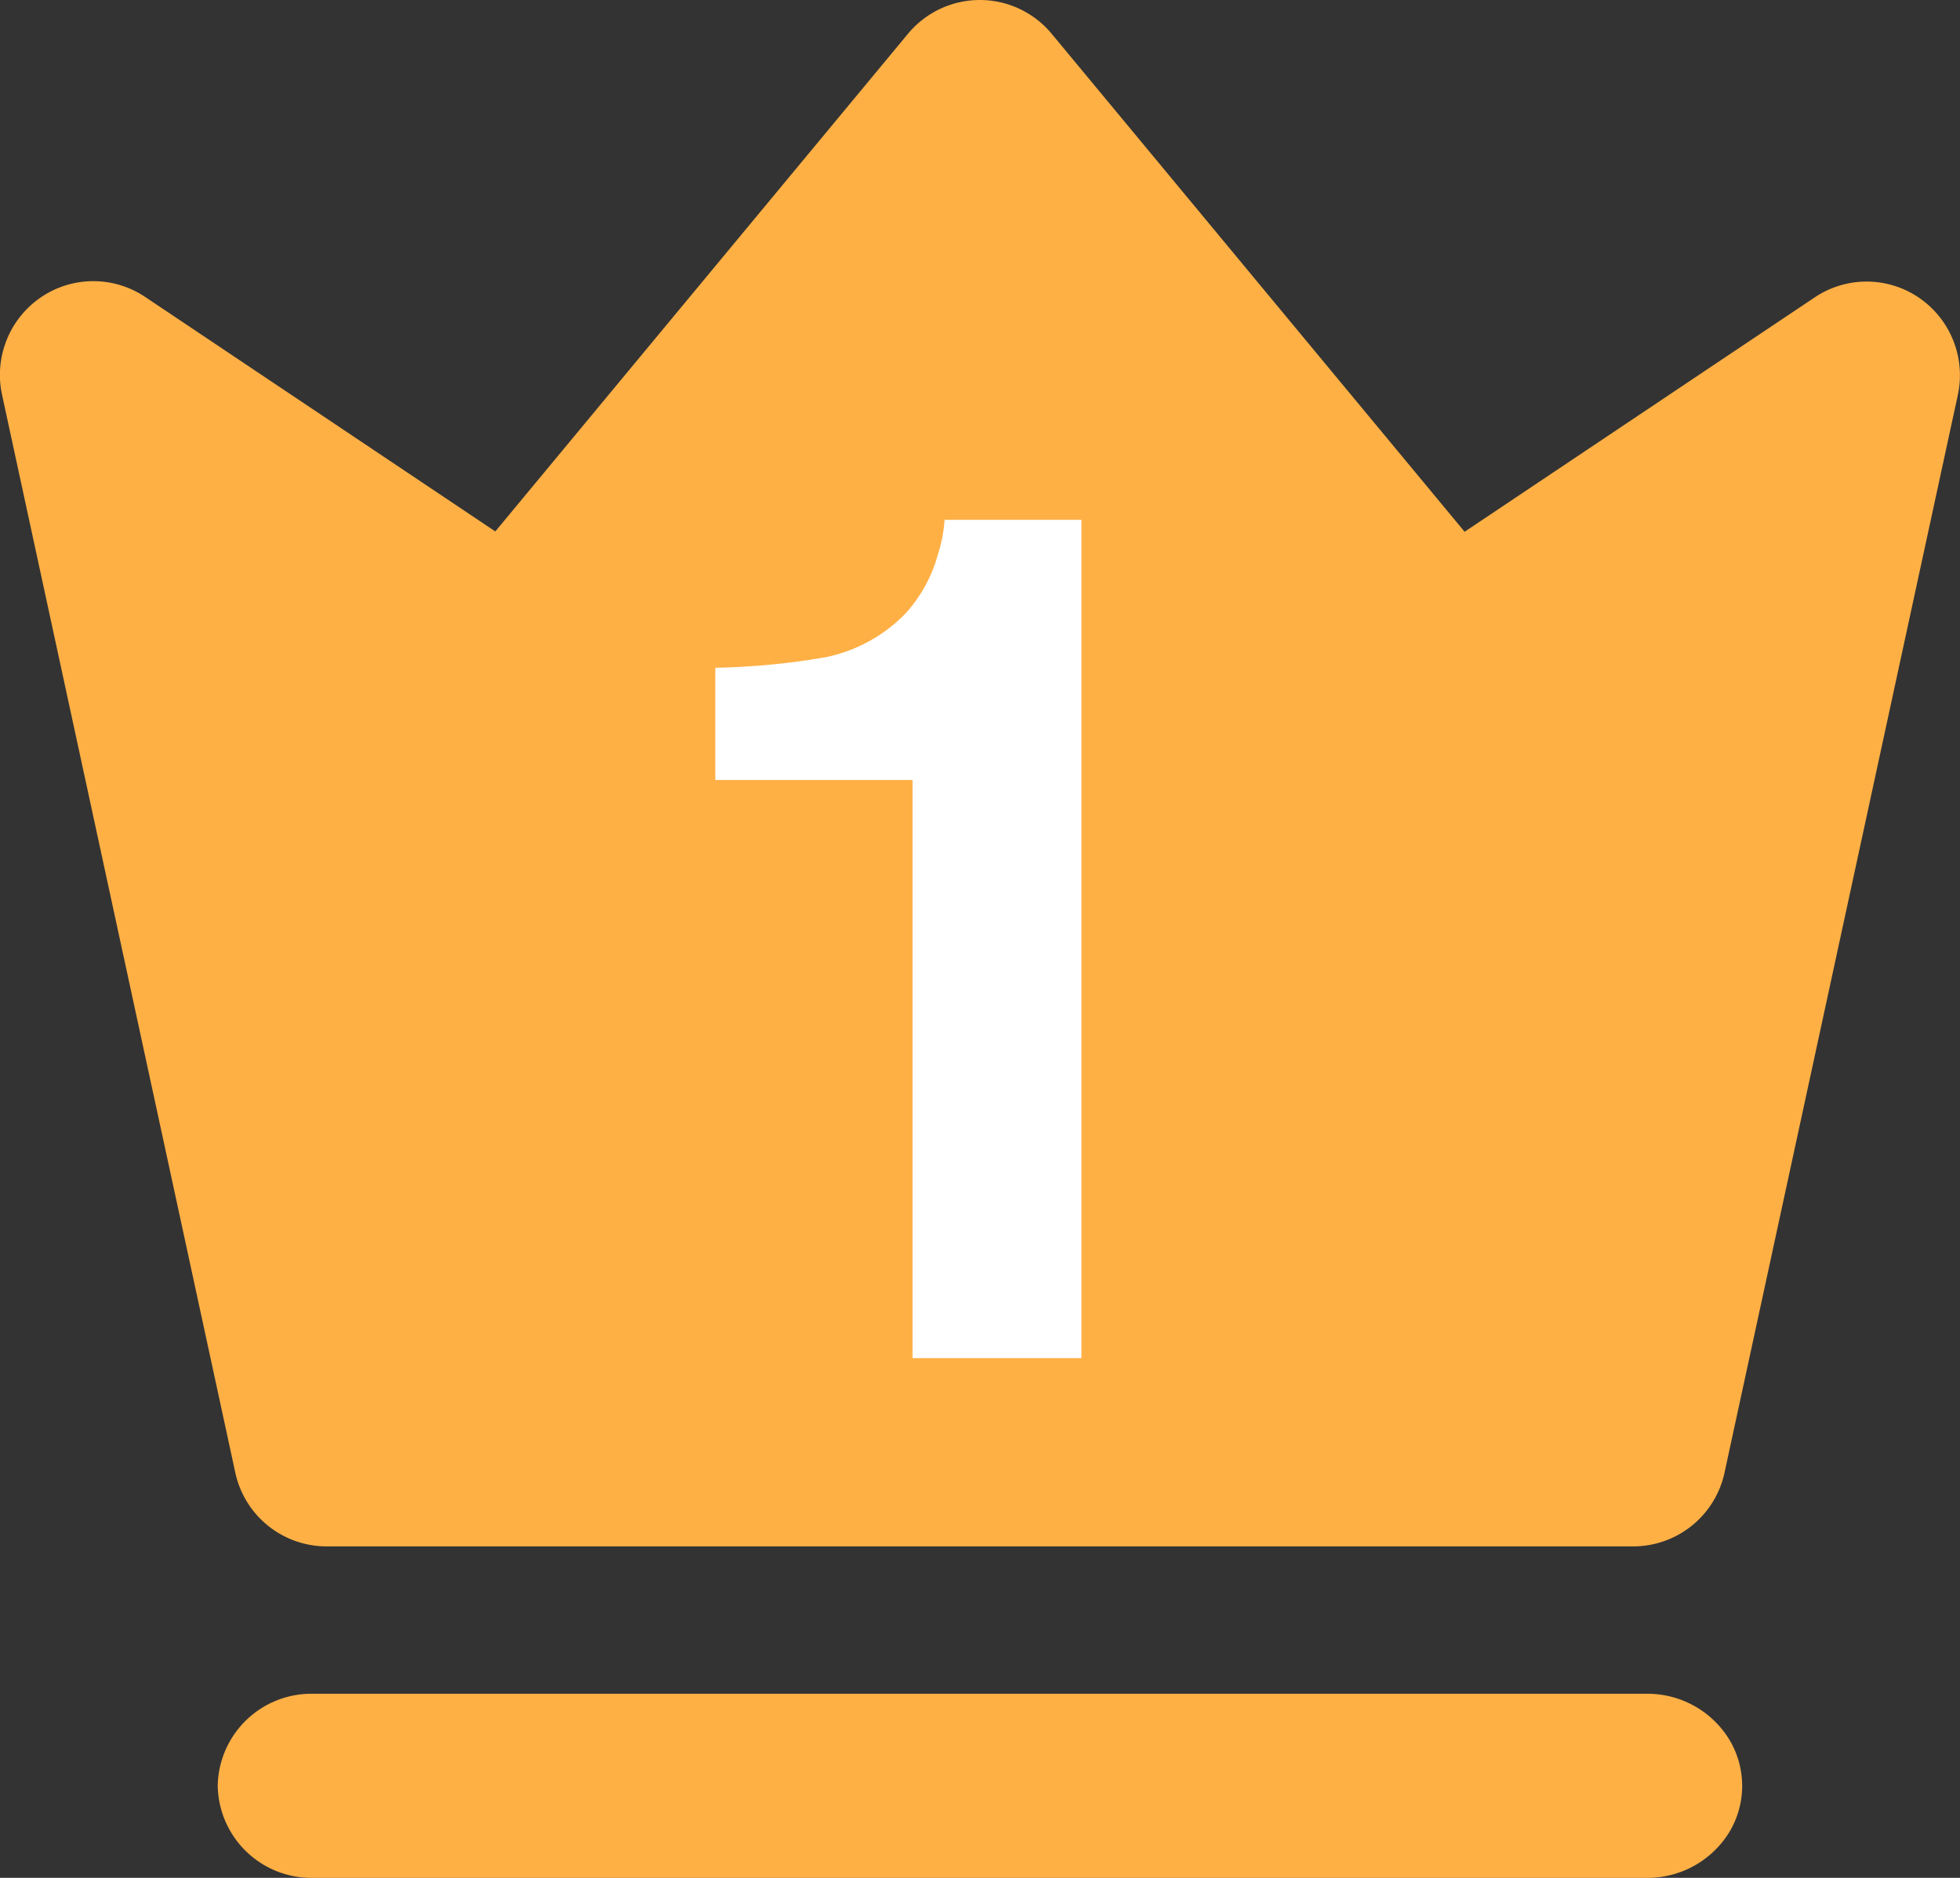<svg xmlns="http://www.w3.org/2000/svg" width="24" height="23" viewBox="0 0 24 23">
  <rect x="0" y="0" width="24" height="23" fill="#333333" stroke="none"/>
  <g id="组_8302" data-name="组 8302" transform="translate(-1032.002 -543)">
    <path id="路径_4232" data-name="路径 4232" d="M12.009,0a1.143,1.143,0,0,1,.878.413l5.057,6.1,4.289-2.872a1.139,1.139,0,0,1,1.277.007,1.15,1.15,0,0,1,.473,1.192l-2.857,13.2a1.144,1.144,0,0,1-1.117.9h-16a1.144,1.144,0,0,1-1.117-.9L.035,4.835A1.15,1.15,0,0,1,.509,3.643a1.139,1.139,0,0,1,1.277-.007L6.075,6.509l5.057-6.1A1.144,1.144,0,0,1,12.009,0ZM2.676,21.872a1.148,1.148,0,0,1,1.167-1.127H20.176a1.175,1.175,0,0,1,1.011.564,1.1,1.1,0,0,1,0,1.128A1.176,1.176,0,0,1,20.176,23H3.843A1.148,1.148,0,0,1,2.676,21.872Z" transform="translate(1031.992 543)" fill="#ffb045"/>
    <path id="路径_4227" data-name="路径 4227" d="M5.592-1.06H3.524V-8.141H1.109V-9.515a8.946,8.946,0,0,0,1.338-.127,1.888,1.888,0,0,0,.991-.538,1.772,1.772,0,0,0,.4-.736,1.691,1.691,0,0,0,.078-.411H5.592Z" transform="translate(1039.652 560.694)" fill="#fff"/>
  </g>
</svg>
